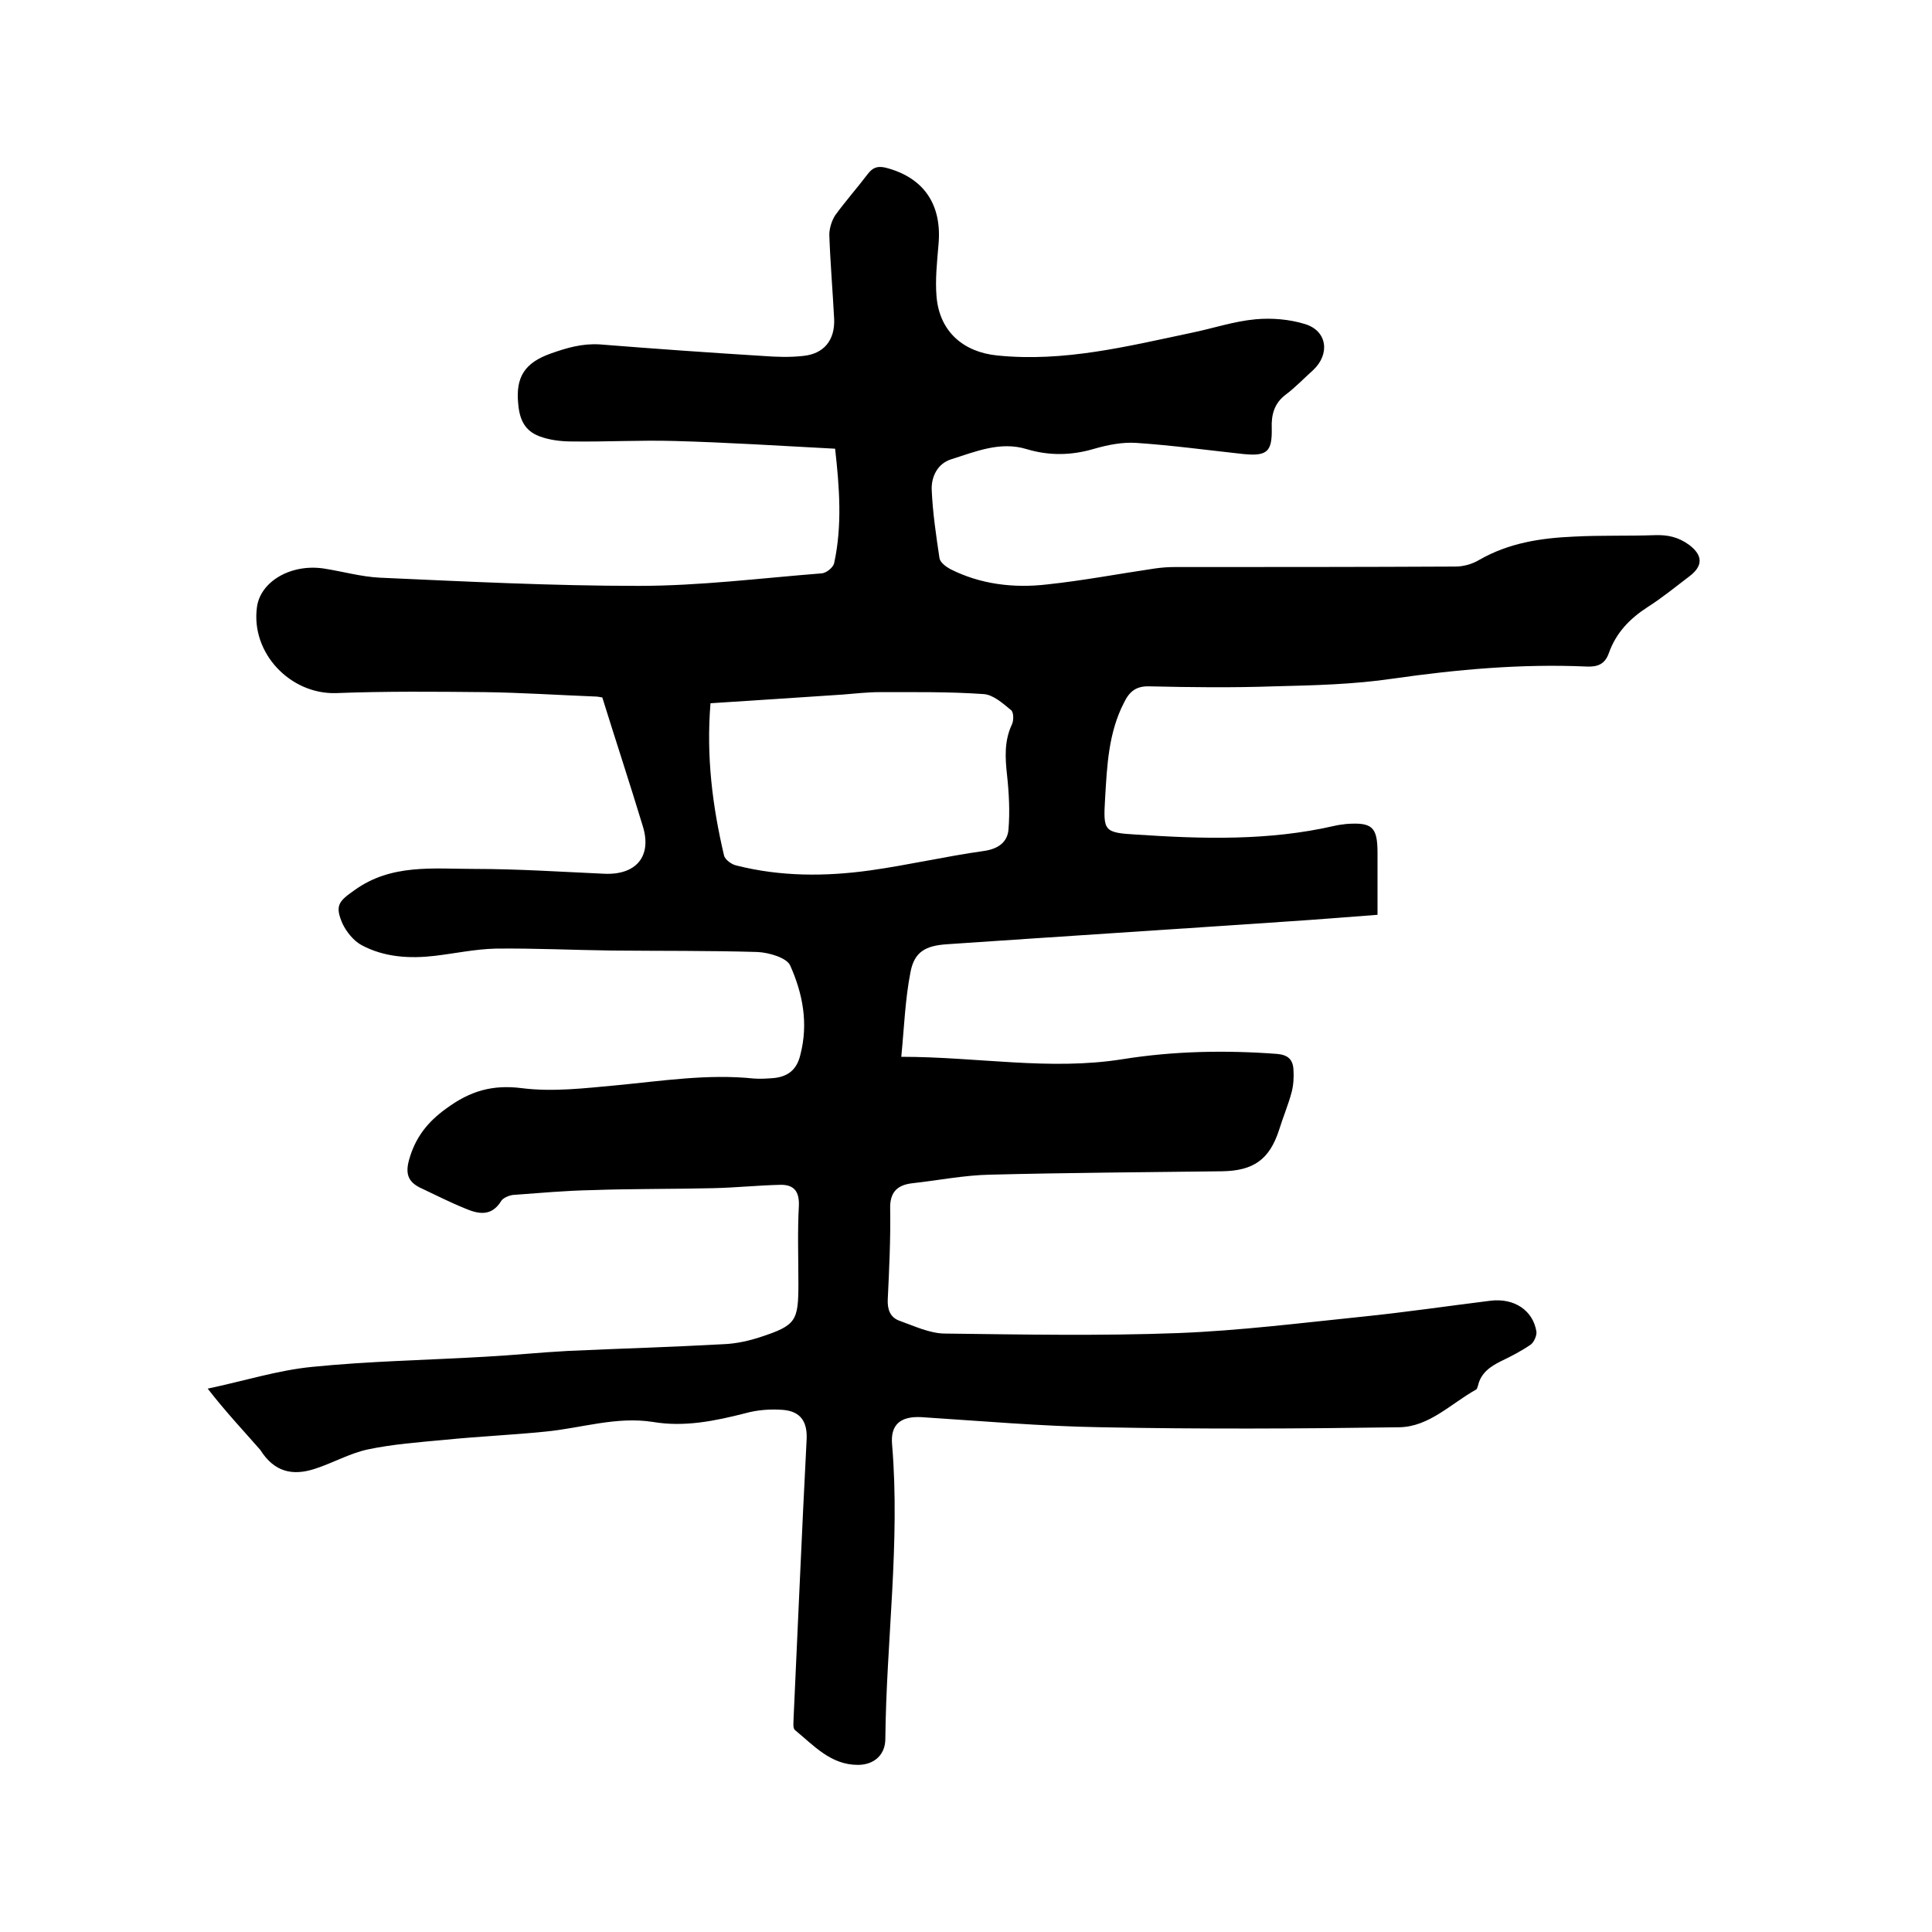 <svg enable-background="new 0 0 400 400" viewBox="0 0 400 400" xmlns="http://www.w3.org/2000/svg"><path d="m43 287.5c7.6-1.6 14.5-3.8 21.6-4.5 11.9-1.2 23.8-1.4 35.8-2.1 5.7-.3 11.4-.9 17.1-1.2 10.8-.5 21.5-.8 32.3-1.4 2.6-.1 5.3-.7 7.7-1.5 7.3-2.4 7.8-3.3 7.8-11 0-5.4-.2-10.8.1-16.2.1-2.9-1-4.3-3.7-4.3-4.7.1-9.4.6-14.1.7-8.3.2-16.7.1-25 .4-5.5.1-10.9.6-16.4 1-.8.1-2 .6-2.4 1.2-2 3.3-4.7 2.8-7.5 1.6-3-1.2-5.9-2.7-8.9-4.1-2.7-1.2-3.6-2.8-2.7-6 1.3-4.6 3.8-7.8 7.7-10.6 4.9-3.6 9.5-5 15.7-4.2 6.4.8 13 0 19.5-.6 9.5-.9 18.9-2.4 28.5-1.4 1.4.1 2.8 0 4.1-.1 3-.3 4.8-1.8 5.5-4.8 1.7-6.5.5-12.7-2.1-18.5-.7-1.6-4.4-2.7-6.8-2.8-10-.3-20.1-.2-30.1-.3-8-.1-16.1-.5-24.1-.4-4.2.1-8.4 1-12.6 1.5-5.2.6-10.4.3-15.1-2.2-1.7-.9-3.2-2.8-4-4.5-1.6-3.7-.8-4.6 2.5-6.9 7.6-5.5 16.3-4.4 24.8-4.4 9 0 18 .6 26.9 1 6.6.3 9.9-3.6 8-9.8-2.7-8.9-5.6-17.7-8.4-26.7-.5-.1-1.1-.2-1.6-.2-7.6-.3-15.2-.8-22.7-.9-10.3-.1-20.5-.2-30.8.2-9.5.3-17.7-8.3-16.4-17.8.7-5.3 7-9 13.8-8 3.9.6 7.7 1.7 11.6 1.9 17.9.8 35.7 1.7 53.6 1.7 12.7 0 25.3-1.6 38-2.6.9-.1 2.3-1.2 2.5-2.1 1.7-7.8 1.1-15.7.2-23.7-11.3-.6-22.3-1.3-33.3-1.6-7.1-.2-14.1.2-21.2.1-2.3 0-4.7-.3-6.8-1.1-2.8-1.1-4-3.2-4.3-6.6-.6-5.7 1.4-8.6 6.7-10.5 3.4-1.2 6.5-2.1 10.1-1.9 11.3.9 22.6 1.7 33.9 2.4 2.7.2 5.5.3 8.2 0 4.4-.4 6.7-3.3 6.5-7.7-.3-5.8-.8-11.6-1-17.4 0-1.3.5-2.9 1.2-4 2.1-2.9 4.5-5.6 6.7-8.5 1-1.3 1.9-1.8 3.7-1.4 7.9 2 11.8 7.6 11 16-.3 3.6-.7 7.2-.4 10.7.6 7.2 5.5 11.5 12.6 12.2 13.8 1.4 26.9-1.9 40.2-4.7 4.4-.9 8.8-2.4 13.3-2.8 3.3-.3 7 0 10.2 1 4.6 1.4 5.2 6.2 1.7 9.5-1.9 1.7-3.7 3.6-5.7 5.1-2.4 1.8-3 4.2-2.9 6.9.1 4.9-.9 5.9-5.9 5.4-7.4-.8-14.7-1.8-22.1-2.3-2.9-.2-5.9.4-8.7 1.2-4.7 1.4-9.3 1.5-14 .1-5.5-1.7-10.6.5-15.7 2.1-2.8.9-4.1 3.6-4 6.3.2 4.7.9 9.4 1.6 14.1.1.9 1.3 1.8 2.2 2.3 6.3 3.2 13.2 4 20.1 3.2 7.5-.8 14.8-2.2 22.3-3.3 1.4-.2 2.7-.3 4.1-.3 19.4 0 38.7 0 58.1-.1 1.7 0 3.5-.5 5-1.4 6.1-3.5 12.7-4.5 19.5-4.8 5.6-.3 11.2-.1 16.8-.3 2.7-.1 4.9.4 7.1 2 2.8 2.1 3 4.3.1 6.5s-5.7 4.5-8.7 6.4c-3.7 2.4-6.5 5.3-8 9.5-.8 2.3-2.3 2.9-4.6 2.8-13.5-.6-26.8.6-40.1 2.5-8.1 1.2-16.4 1.4-24.7 1.6-8.6.3-17.2.2-25.7 0-2.8-.1-4.2 1.1-5.3 3.4-3.2 6.2-3.5 13-3.9 19.8s-.3 7.1 6.6 7.5c13.6.9 27.3 1.3 40.8-1.8.8-.2 1.7-.3 2.5-.4 5.4-.4 6.5.6 6.5 6v12.8c-6.6.5-12.7 1-18.9 1.4-23.4 1.6-46.9 3.1-70.3 4.7-4.3.3-6.7 1.5-7.5 5.8-1.1 5.6-1.3 11.4-1.9 17.5 15.8 0 30.7 2.9 45.8.5 10.6-1.7 21.3-1.9 32-1.1 2.3.2 3.3 1.2 3.4 3.3.1 1.6 0 3.2-.4 4.7-.7 2.6-1.8 5.2-2.6 7.8-2 6.1-5.3 8.4-11.8 8.5-16 .2-32 .3-47.9.7-5.5.1-10.9 1.2-16.4 1.8-3 .4-4.5 1.9-4.4 5.3.1 6.2-.2 12.5-.5 18.7-.1 2.1.5 3.7 2.3 4.4 3.1 1.1 6.4 2.7 9.6 2.7 16.1.2 32.2.5 48.2-.1 12.8-.5 25.5-2.1 38.2-3.4 8.8-.9 17.6-2.2 26.5-3.3 4.9-.6 8.8 2 9.5 6.4.1.8-.5 2.2-1.2 2.7-1.9 1.3-4 2.4-6.1 3.4-2.2 1.1-4.2 2.4-4.8 5.1-.1.3-.2.7-.4.8-5.2 2.9-9.7 7.7-15.9 7.8-20.5.3-41.1.4-61.6 0-12.5-.2-24.9-1.3-37.4-2.1-4.2-.2-6.4 1.5-6 5.7 1.7 20.3-1.2 40.6-1.4 60.9 0 3.3-2.3 5.4-5.7 5.4-5.6 0-9.1-4-13-7.2-.5-.4-.3-1.6-.3-2.4.9-19.2 1.7-38.5 2.7-57.7.2-3.7-1.2-5.9-4.9-6.2-2.6-.2-5.3 0-7.8.7-6.3 1.6-12.6 2.9-19.1 1.8-7.6-1.2-14.9 1.3-22.3 2-6.9.7-13.9 1-20.8 1.7-5.4.5-10.8.9-16 2-3.7.8-7.2 2.8-10.9 4-4.6 1.5-8.4.7-11.3-3.9-3.4-3.9-7.1-7.8-10.9-12.7zm104.1-141.9c-.9 11 .4 21.3 2.8 31.5.2.9 1.6 1.9 2.6 2.1 9.1 2.3 18.4 2.3 27.7 1 7.8-1.1 15.6-2.9 23.4-4 3-.4 5-1.8 5.2-4.5.3-3.7.1-7.5-.3-11.2-.4-3.6-.6-7.1 1-10.5.4-.8.4-2.6-.2-3-1.7-1.4-3.7-3.2-5.7-3.3-7.1-.5-14.3-.4-21.5-.4-2.5 0-5.1.3-7.6.5-9 .6-18 1.2-27.4 1.8z"/></svg>